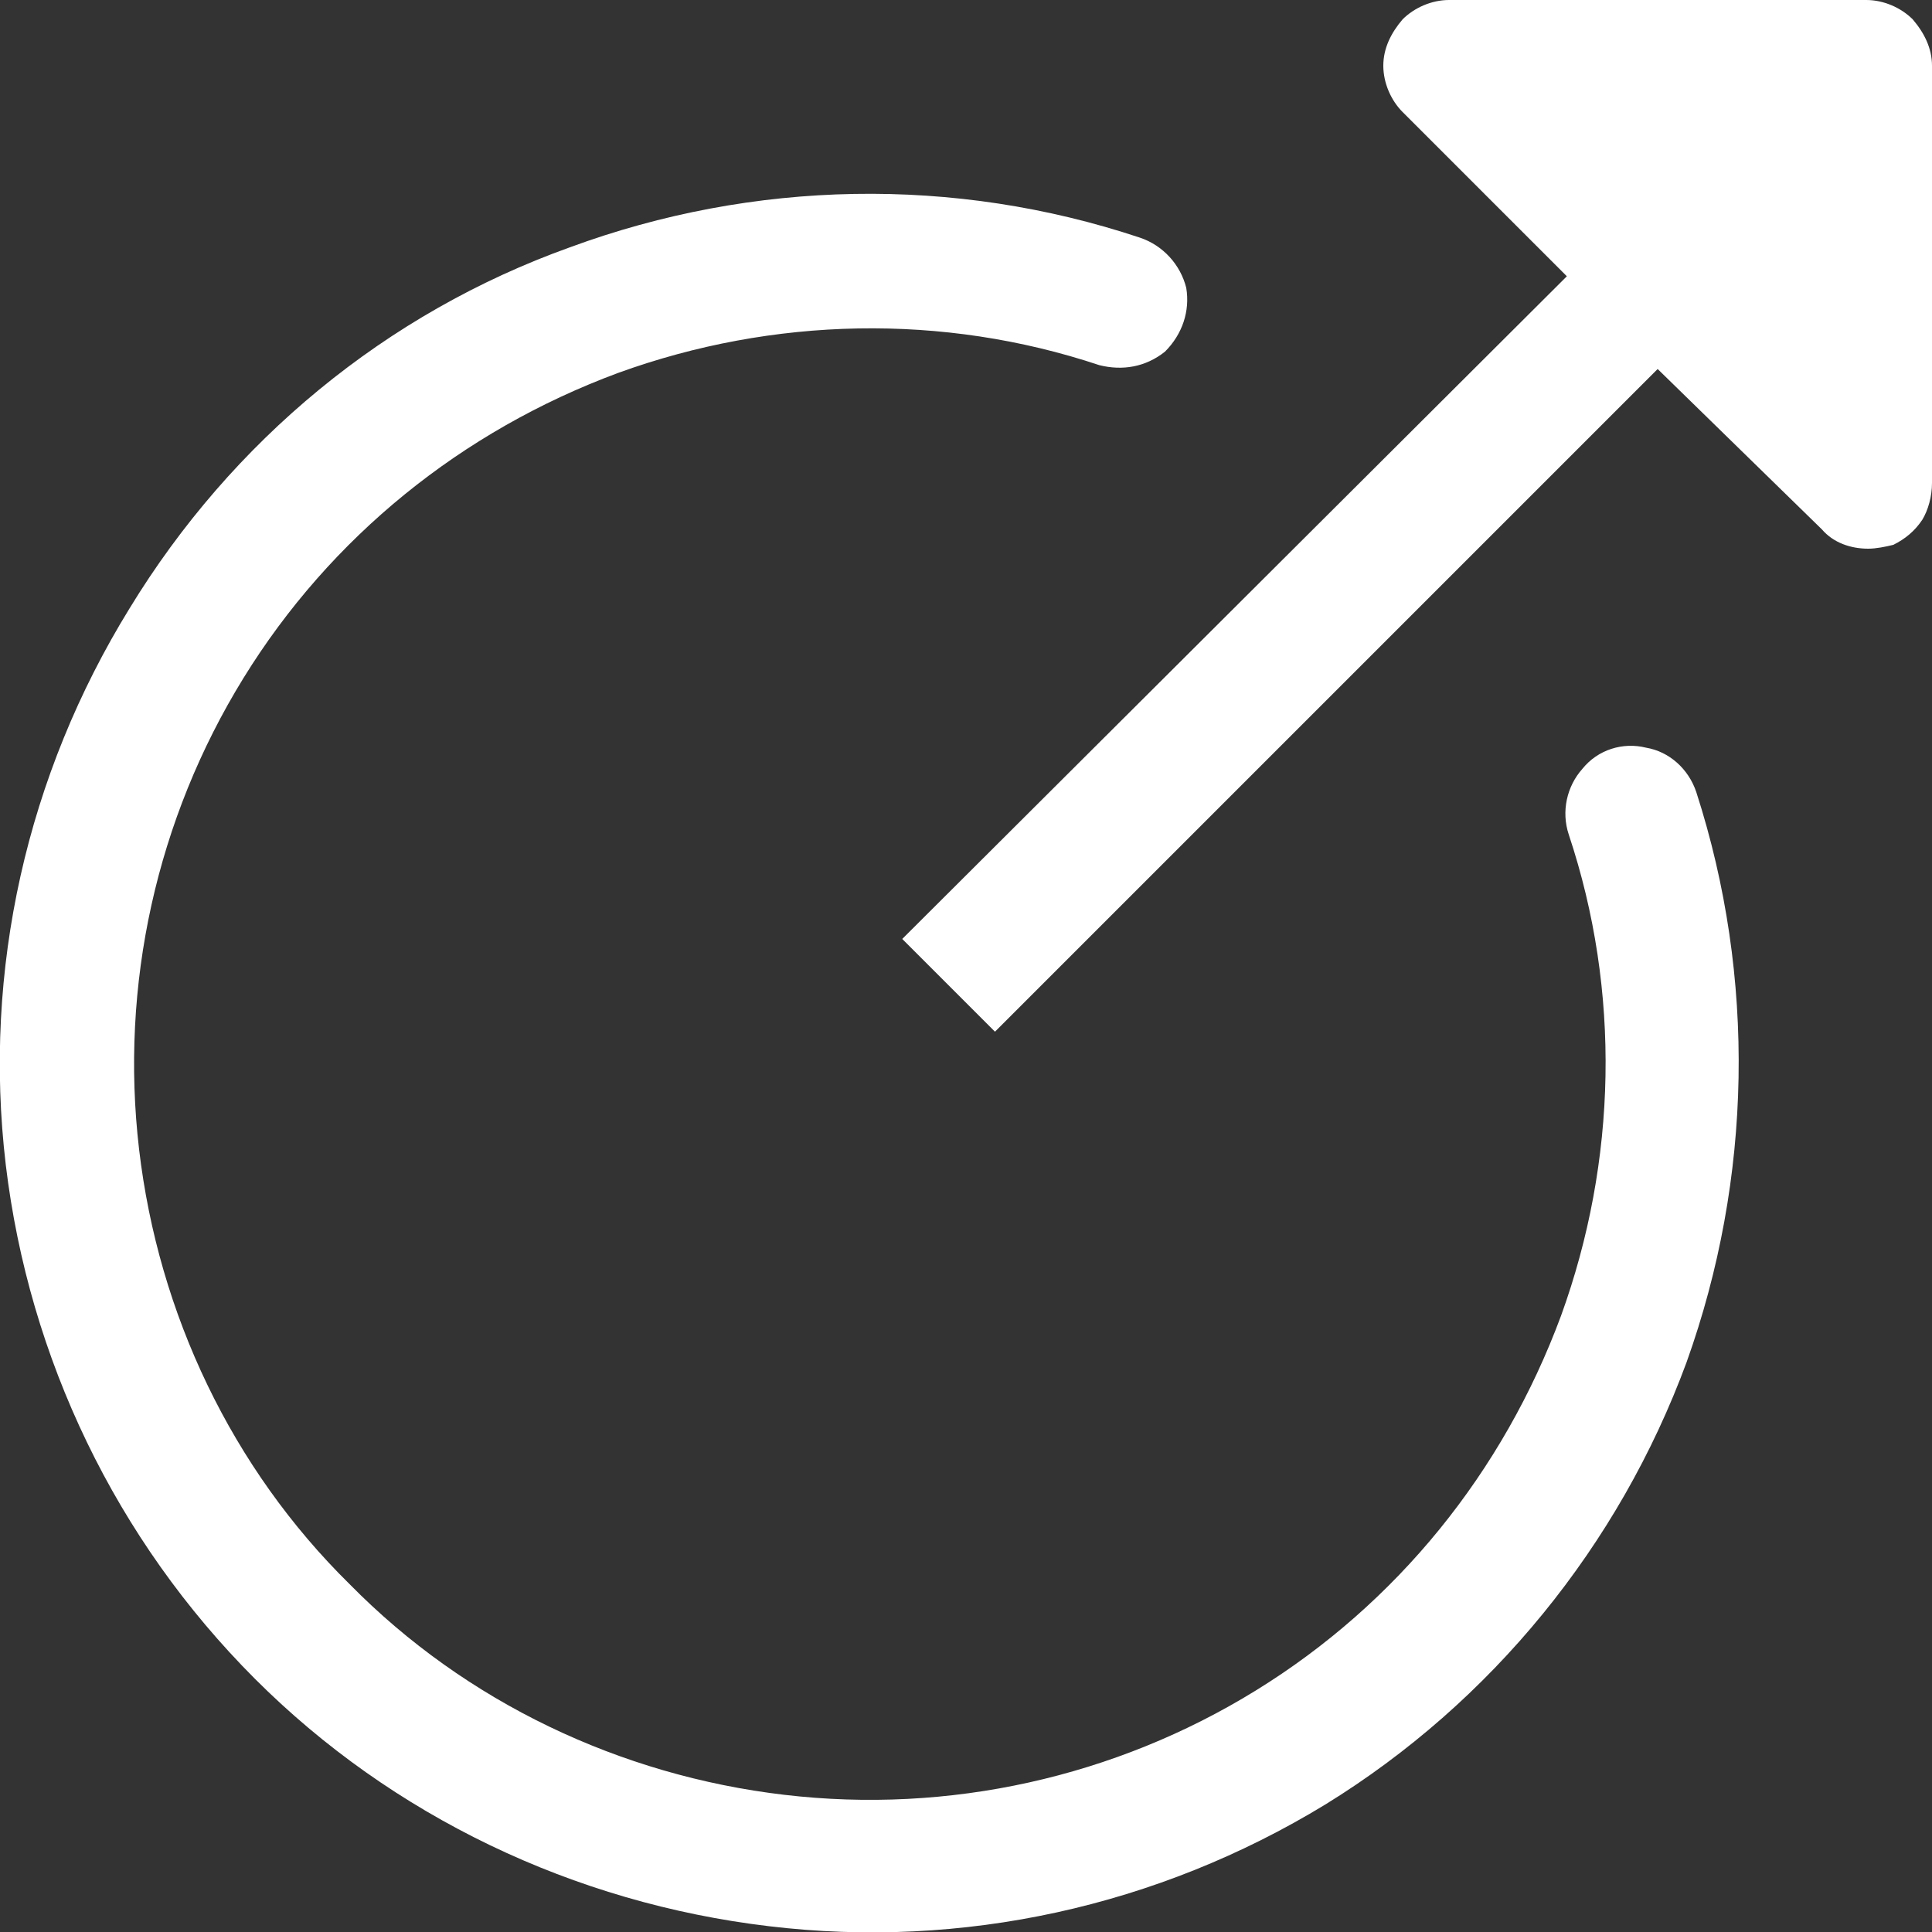 <?xml version="1.0" encoding="UTF-8" standalone="no"?>
<!DOCTYPE svg PUBLIC "-//W3C//DTD SVG 1.1//EN" "http://www.w3.org/Graphics/SVG/1.1/DTD/svg11.dtd">
<svg width="100%" height="100%" viewBox="0 0 10 10" version="1.1" xmlns="http://www.w3.org/2000/svg" xmlns:xlink="http://www.w3.org/1999/xlink" xml:space="preserve" xmlns:serif="http://www.serif.com/" style="fill-rule:evenodd;clip-rule:evenodd;stroke-linejoin:round;stroke-miterlimit:2;">
    <rect x="0" y="0" width="10" height="10" fill="#333333" stroke="none"/>
    <g transform="matrix(1,0,0,1,-5611,-7240.91)">
        <path d="M5616.69,7242.8L5616.69,7242.8C5615.88,7242.53 5615,7242.55 5614.2,7242.84C5613.39,7243.14 5612.71,7243.69 5612.26,7244.42C5611.81,7245.15 5611.62,7246.01 5611.72,7246.86C5611.82,7247.71 5612.2,7248.51 5612.81,7249.11C5613.41,7249.72 5614.21,7250.1 5615.06,7250.2C5615.91,7250.3 5616.77,7250.11 5617.5,7249.66C5618.23,7249.21 5618.78,7248.53 5619.08,7247.72C5619.37,7246.92 5619.39,7246.04 5619.12,7245.23C5619.08,7245.11 5619.11,7244.98 5619.19,7244.89C5619.27,7244.79 5619.4,7244.75 5619.52,7244.78C5619.64,7244.8 5619.74,7244.89 5619.78,7245.01C5620.09,7245.97 5620.07,7247.01 5619.73,7247.96C5619.38,7248.91 5618.72,7249.72 5617.86,7250.25C5616.99,7250.78 5615.98,7251 5614.98,7250.88C5613.97,7250.76 5613.03,7250.31 5612.32,7249.6C5611.6,7248.88 5611.15,7247.94 5611.03,7246.94C5610.91,7245.93 5611.14,7244.92 5611.67,7244.06C5612.2,7243.19 5613,7242.53 5613.95,7242.19C5614.9,7241.84 5615.94,7241.82 5616.9,7242.14C5617.02,7242.18 5617.11,7242.28 5617.14,7242.4C5617.16,7242.52 5617.12,7242.64 5617.03,7242.73C5616.93,7242.81 5616.81,7242.83 5616.69,7242.8ZM5621,7241.25L5621,7243.41C5621,7243.48 5620.98,7243.55 5620.95,7243.6C5620.91,7243.66 5620.86,7243.7 5620.8,7243.73C5620.76,7243.74 5620.71,7243.75 5620.67,7243.75C5620.58,7243.75 5620.49,7243.72 5620.43,7243.65L5619.58,7242.82L5616.15,7246.25L5615.67,7245.77L5619.11,7242.34L5618.26,7241.49C5618.2,7241.43 5618.16,7241.34 5618.16,7241.25C5618.16,7241.16 5618.2,7241.08 5618.26,7241.01C5618.32,7240.95 5618.41,7240.91 5618.5,7240.91L5620.66,7240.91C5620.75,7240.91 5620.84,7240.95 5620.9,7241.01C5620.96,7241.08 5621,7241.16 5621,7241.25Z" style="fill:white;"/>
    </g>
</svg>
